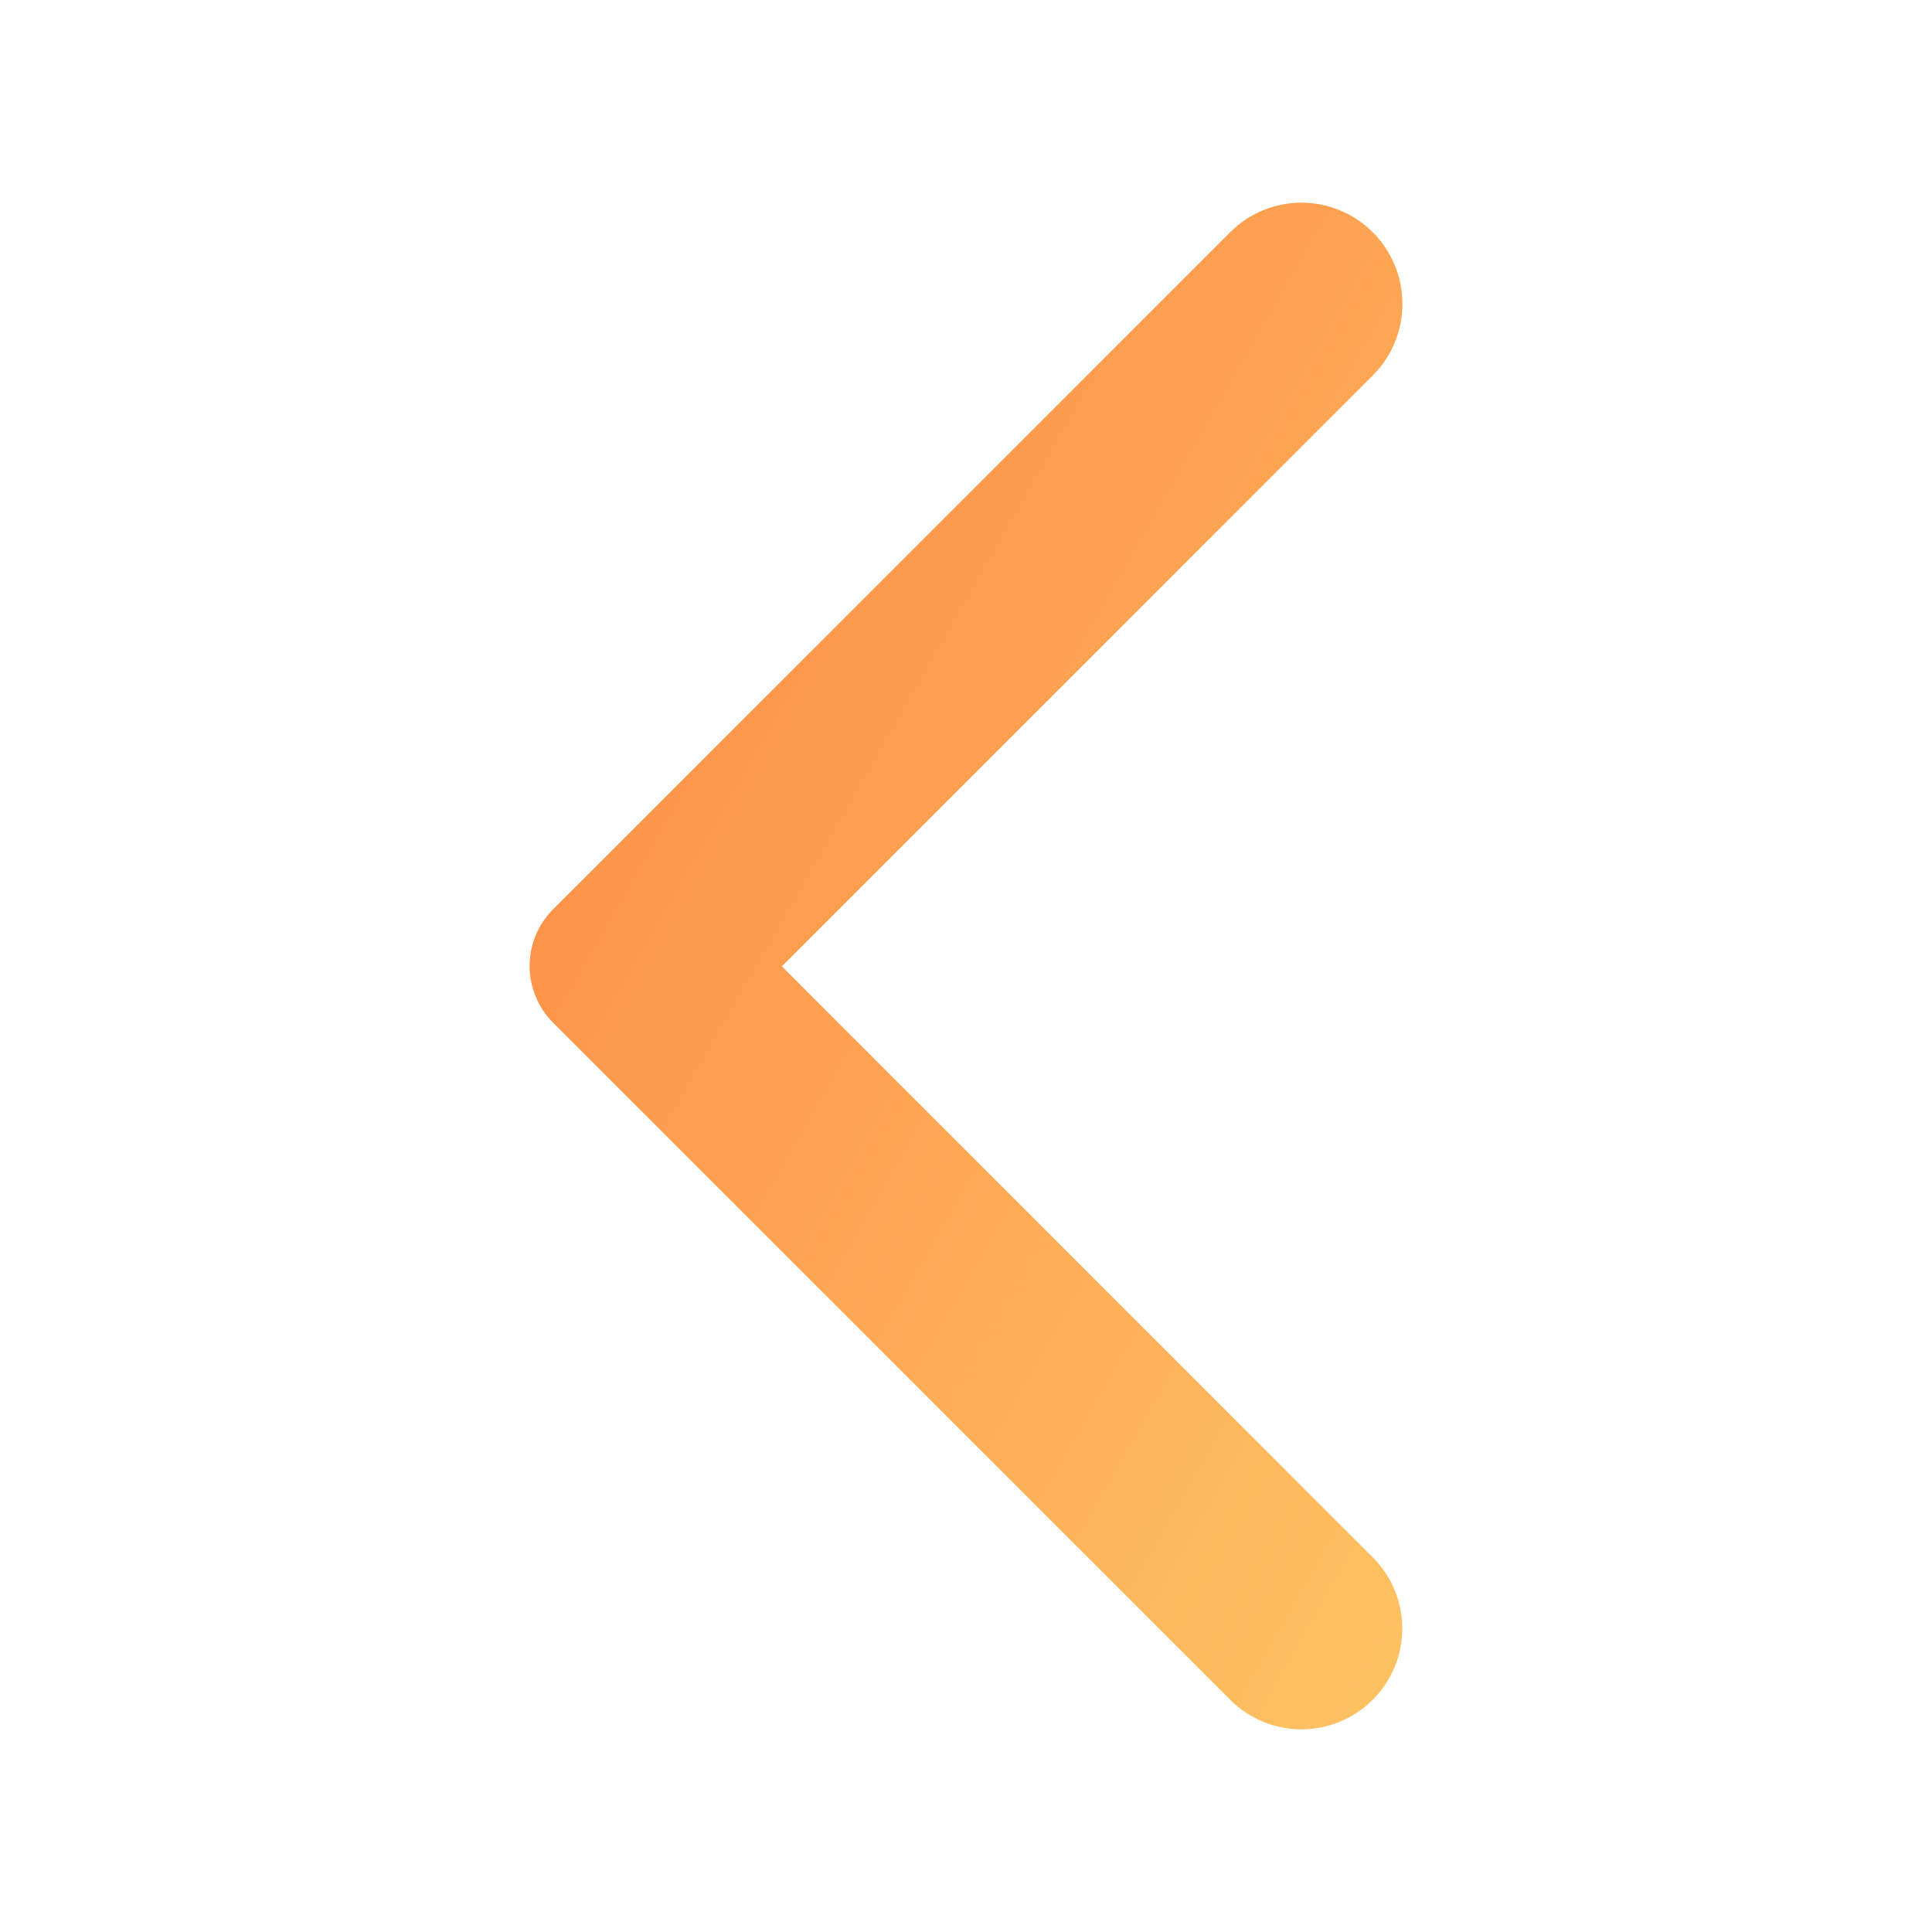 <svg width="16" height="16" viewBox="0 0 16 16" fill="none" xmlns="http://www.w3.org/2000/svg">
<g id="arrow_back_ios_new">
<path id="Vector" d="M11.368 1.923C11.041 1.597 10.515 1.597 10.188 1.923L4.581 7.53C4.321 7.79 4.321 8.21 4.581 8.47L10.188 14.077C10.515 14.403 11.041 14.403 11.368 14.077C11.695 13.75 11.695 13.223 11.368 12.897L6.475 8.003L11.375 3.103C11.695 2.777 11.695 2.25 11.368 1.923Z" fill="url(#paint0_linear_1800_12502)"/>
</g>
<defs>
<linearGradient id="paint0_linear_1800_12502" x1="4.386" y1="1.678" x2="15.281" y2="7.906" gradientUnits="userSpaceOnUse">
<stop stop-color="#FD8541"/>
<stop offset="1" stop-color="#FEC363"/>
</linearGradient>
</defs>
</svg>

